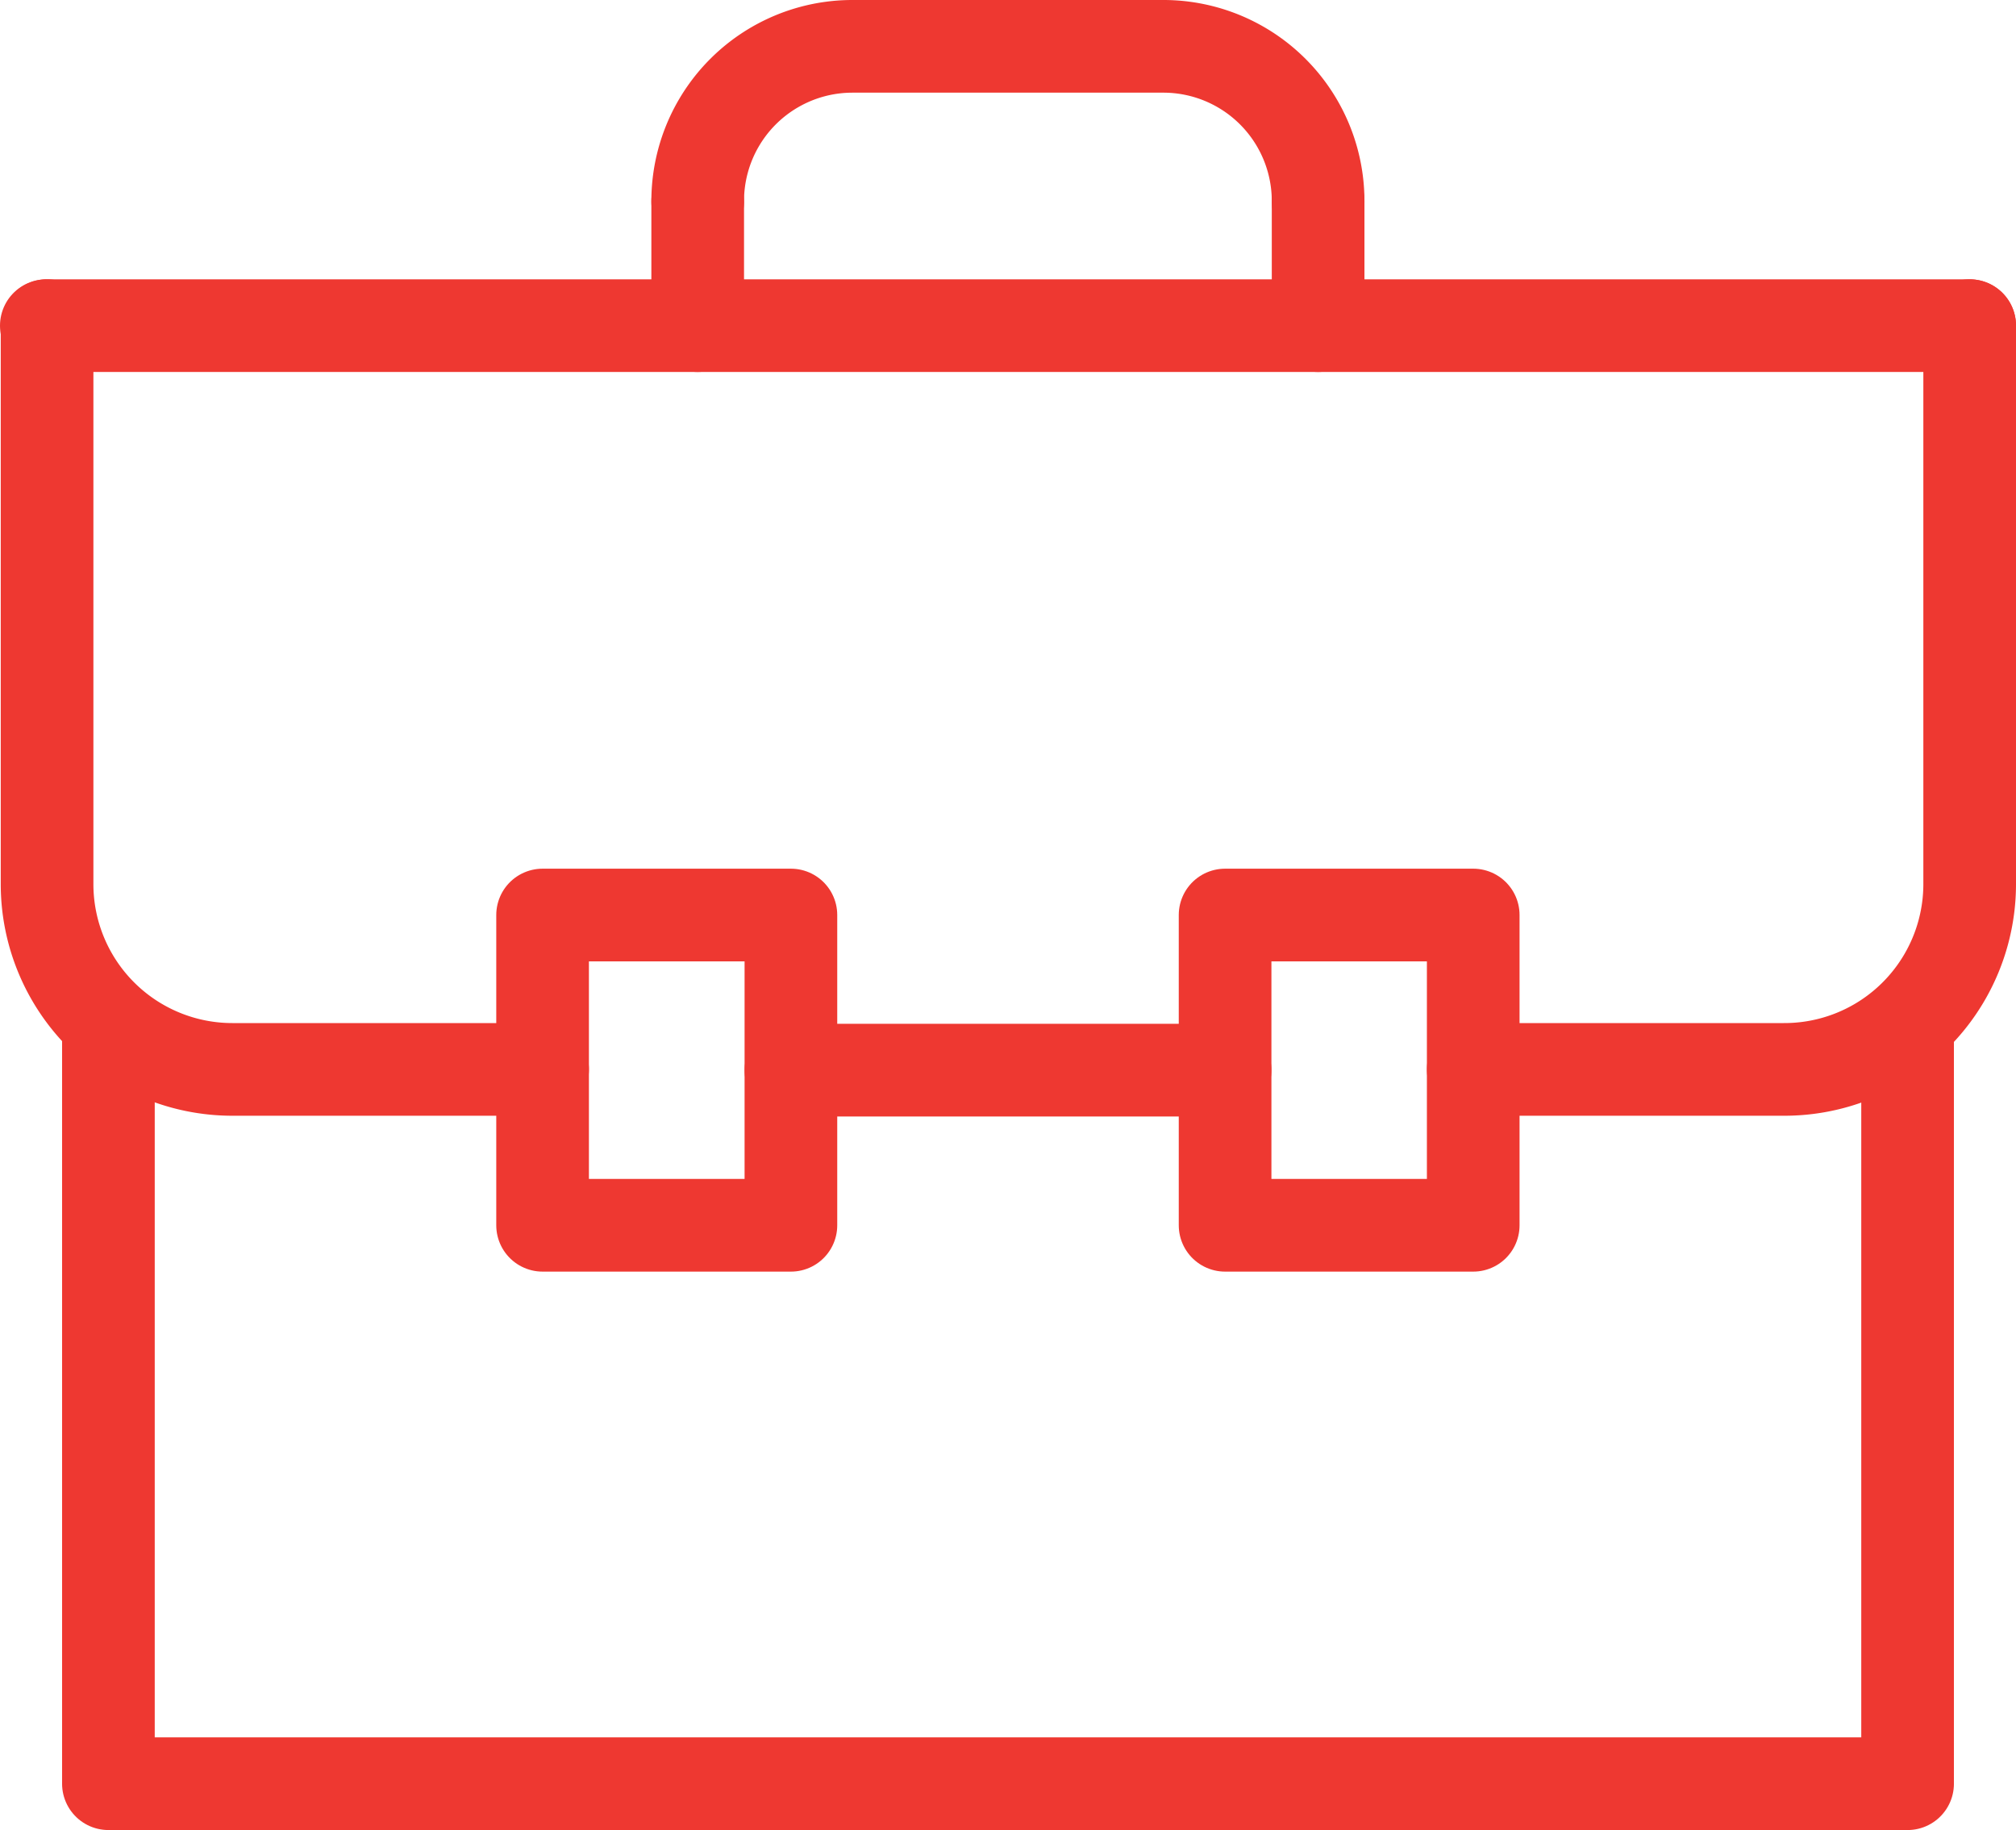 <svg xmlns="http://www.w3.org/2000/svg" viewBox="0 0 108.79 98.74"><defs><style>.cls-1{fill:none;stroke:#ee3831;stroke-linecap:round;stroke-linejoin:round;stroke-width:5px;}</style></defs><title>Asset 78</title><g id="Layer_2" data-name="Layer 2"><g id="Layer_1-2" data-name="Layer 1"><g id="g1144"><path id="rect1111" class="cls-1" d="M106.29,17.57V47.7a10,10,0,0,1-10.05,10H79.5m-50.22,0H12.54a10,10,0,0,1-10-10V17.57"/><path id="rect1113" class="cls-1" d="M102.94,56.07V96.24H5.85V56.07"/><path id="rect1115" class="cls-1" d="M37.65,10.87A8.35,8.35,0,0,1,46,2.5H62.76a8.35,8.35,0,0,1,8.37,8.37"/><path id="rect1117" class="cls-1" d="M29.28,49.37h13.4V66.11H29.28Z"/><path id="path1124" class="cls-1" d="M2.5,17.57H106.29"/><path id="path1126" class="cls-1" d="M66.11,49.37H79.5V66.11H66.11Z"/><path id="path1128" class="cls-1" d="M42.68,57.74H66.11"/><path id="path1131" class="cls-1" d="M37.65,17.57v-6.7"/><path id="path1133" class="cls-1" d="M71.13,17.57v-6.7"/></g></g></g></svg>